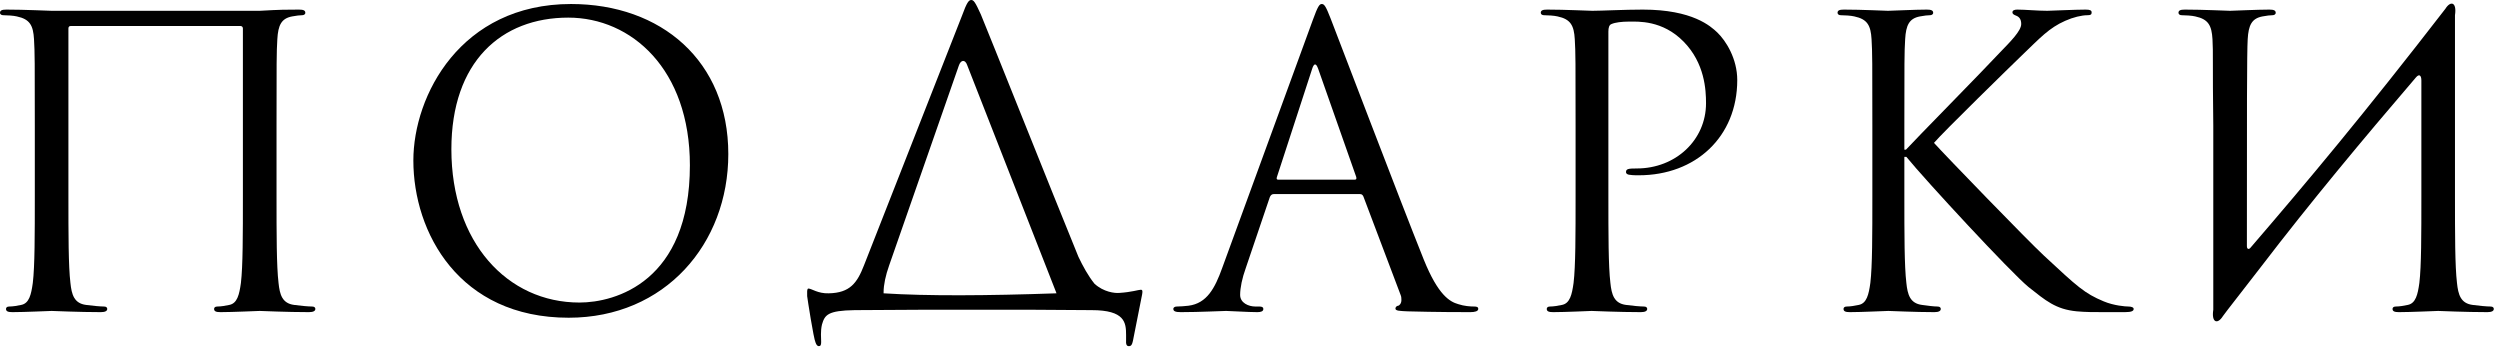 <?xml version="1.0" encoding="UTF-8"?> <svg xmlns="http://www.w3.org/2000/svg" viewBox="0 0 81.013 11.245" fill="none"><path d="M8.961 4.072V6.354C8.961 7.599 8.961 8.624 9.026 9.168C9.065 9.544 9.142 9.83 9.531 9.881C9.713 9.907 9.998 9.933 10.115 9.933C10.193 9.933 10.219 9.972 10.219 10.011C10.219 10.076 10.154 10.115 10.011 10.115C9.298 10.115 8.481 10.076 8.416 10.076C8.351 10.076 7.534 10.115 7.145 10.115C7.003 10.115 6.938 10.089 6.938 10.011C6.938 9.972 6.964 9.933 7.042 9.933C7.158 9.933 7.314 9.907 7.431 9.881C7.69 9.83 7.755 9.544 7.807 9.168C7.871 8.624 7.871 7.599 7.871 6.354V0.921C7.871 0.869 7.833 0.843 7.794 0.843H2.295C2.256 0.843 2.217 0.856 2.217 0.921V6.354C2.217 7.599 2.217 8.624 2.282 9.168C2.321 9.544 2.399 9.83 2.788 9.881C2.97 9.907 3.255 9.933 3.372 9.933C3.449 9.933 3.475 9.972 3.475 10.011C3.475 10.076 3.411 10.115 3.268 10.115C2.555 10.115 1.738 10.076 1.673 10.076C1.608 10.076 0.791 10.115 0.402 10.115C0.259 10.115 0.195 10.089 0.195 10.011C0.195 9.972 0.22 9.933 0.298 9.933C0.415 9.933 0.571 9.907 0.687 9.881C0.947 9.83 1.011 9.544 1.063 9.168C1.128 8.624 1.128 7.599 1.128 6.354V4.072C1.128 2.049 1.128 1.686 1.102 1.271C1.076 0.83 0.973 0.622 0.545 0.532C0.441 0.506 0.22 0.493 0.104 0.493C0.052 0.493 0 0.467 0 0.415C0 0.337 0.065 0.311 0.207 0.311C0.791 0.311 1.608 0.35 1.673 0.35H8.416C9.09 0.311 9.298 0.311 9.687 0.311C9.83 0.311 9.894 0.337 9.894 0.415C9.894 0.467 9.843 0.493 9.791 0.493C9.7 0.493 9.622 0.506 9.467 0.532C9.116 0.597 9.013 0.817 8.987 1.271C8.961 1.686 8.961 2.049 8.961 4.072Z" fill="black"></path><path d="M13.395 5.2C13.395 3.099 14.925 0.13 18.505 0.13C21.422 0.13 23.601 1.971 23.601 4.993C23.601 7.897 21.552 10.296 18.427 10.296C14.874 10.296 13.395 7.534 13.395 5.2ZM14.627 4.837C14.627 7.858 16.443 9.804 18.777 9.804C19.944 9.804 22.356 9.129 22.356 5.356C22.356 2.243 20.463 0.571 18.414 0.571C16.248 0.571 14.627 1.997 14.627 4.837Z" fill="black"></path><path d="M28.633 9.505C30.047 9.596 31.992 9.583 34.235 9.505C34.235 9.492 34.222 9.479 34.222 9.467L31.343 2.114C31.278 1.919 31.136 1.932 31.071 2.127L28.814 8.598C28.698 8.922 28.633 9.233 28.633 9.467C28.633 9.479 28.633 9.492 28.633 9.505ZM33.405 10.037H29.93L27.699 10.05C26.817 10.063 26.727 10.206 26.636 10.517C26.584 10.737 26.61 10.958 26.61 11.087C26.61 11.191 26.584 11.217 26.532 11.217C26.493 11.217 26.454 11.178 26.428 11.1C26.364 10.971 26.169 9.7 26.156 9.596C26.156 9.518 26.143 9.35 26.195 9.35C26.299 9.35 26.506 9.518 26.856 9.505C27.544 9.492 27.777 9.168 27.998 8.598L31.175 0.506C31.33 0.078 31.395 0 31.473 0C31.551 0 31.602 0.065 31.784 0.467C31.992 0.96 34.131 6.328 34.948 8.325C35.091 8.624 35.259 8.935 35.467 9.194C35.765 9.467 36.128 9.505 36.271 9.492C36.673 9.467 36.893 9.389 36.971 9.389C37.036 9.389 37.023 9.467 37.01 9.544C36.932 9.946 36.738 10.906 36.712 11.049C36.686 11.165 36.66 11.217 36.582 11.217C36.517 11.217 36.478 11.178 36.491 10.997C36.491 10.958 36.491 10.906 36.491 10.854C36.491 10.452 36.452 10.05 35.376 10.05L33.405 10.037Z" fill="black"></path><path d="M42.833 0.13C42.911 0.13 42.962 0.195 43.118 0.597C43.312 1.089 45.348 6.445 46.139 8.416C46.606 9.57 46.982 9.778 47.255 9.856C47.449 9.92 47.644 9.933 47.773 9.933C47.851 9.933 47.903 9.946 47.903 10.011C47.903 10.089 47.786 10.115 47.644 10.115C47.449 10.115 46.503 10.115 45.608 10.089C45.361 10.076 45.219 10.076 45.219 9.998C45.219 9.946 45.271 9.907 45.31 9.907C45.335 9.907 45.413 9.843 45.413 9.726C45.413 9.687 45.413 9.609 45.387 9.557L44.181 6.367C44.155 6.315 44.13 6.289 44.065 6.289H41.277C41.212 6.289 41.173 6.328 41.147 6.393L40.369 8.688C40.252 9.013 40.187 9.324 40.187 9.557C40.187 9.817 40.46 9.933 40.68 9.933H40.81C40.9 9.933 40.939 9.959 40.939 10.011C40.939 10.089 40.862 10.115 40.745 10.115C40.434 10.115 39.876 10.076 39.733 10.076C39.591 10.076 38.877 10.115 38.268 10.115C38.099 10.115 38.022 10.089 38.022 10.011C38.022 9.959 38.074 9.933 38.138 9.933C38.229 9.933 38.411 9.92 38.514 9.907C39.111 9.83 39.37 9.337 39.604 8.688L42.547 0.635C42.703 0.207 42.755 0.13 42.833 0.13ZM41.419 5.823H43.896C43.961 5.823 43.961 5.784 43.948 5.732L42.716 2.23C42.677 2.127 42.651 2.088 42.612 2.088C42.586 2.088 42.547 2.14 42.521 2.23L41.38 5.732C41.354 5.797 41.38 5.823 41.419 5.823Z" fill="black"></path><path d="M51.057 6.354V4.072C51.057 2.049 51.057 1.686 51.031 1.271C51.005 0.83 50.901 0.622 50.473 0.532C50.369 0.506 50.149 0.493 50.032 0.493C49.98 0.493 49.929 0.467 49.929 0.415C49.929 0.337 49.993 0.311 50.136 0.311C50.72 0.311 51.498 0.35 51.601 0.35C51.887 0.35 52.639 0.311 53.235 0.311C54.856 0.311 55.44 0.856 55.647 1.05C55.933 1.323 56.296 1.906 56.296 2.594C56.296 4.435 54.947 5.68 53.106 5.68C53.041 5.68 52.898 5.68 52.833 5.667C52.768 5.667 52.691 5.641 52.691 5.576C52.691 5.472 52.768 5.459 53.041 5.459C54.299 5.459 55.284 4.539 55.284 3.346C55.284 2.918 55.245 2.049 54.558 1.349C53.871 0.648 53.08 0.7 52.781 0.7C52.561 0.7 52.341 0.726 52.224 0.778C52.146 0.804 52.12 0.895 52.12 1.024V6.354C52.12 7.599 52.12 8.624 52.185 9.168C52.224 9.544 52.302 9.83 52.691 9.881C52.872 9.907 53.158 9.933 53.274 9.933C53.352 9.933 53.378 9.972 53.378 10.011C53.378 10.076 53.313 10.115 53.171 10.115C52.457 10.115 51.64 10.076 51.575 10.076C51.537 10.076 50.72 10.115 50.331 10.115C50.188 10.115 50.123 10.089 50.123 10.011C50.123 9.972 50.149 9.933 50.227 9.933C50.344 9.933 50.499 9.907 50.616 9.881C50.875 9.83 50.94 9.544 50.992 9.168C51.057 8.624 51.057 7.599 51.057 6.354Z" fill="black"></path><path d="M60.674 6.354V4.072C60.674 2.049 60.674 1.686 60.648 1.271C60.622 0.83 60.518 0.622 60.09 0.532C59.987 0.506 59.766 0.493 59.649 0.493C59.597 0.493 59.546 0.467 59.546 0.415C59.546 0.337 59.61 0.311 59.753 0.311C60.337 0.311 61.102 0.35 61.18 0.35C61.296 0.35 62.048 0.311 62.437 0.311C62.58 0.311 62.645 0.337 62.645 0.415C62.645 0.467 62.593 0.493 62.541 0.493C62.45 0.493 62.373 0.506 62.217 0.532C61.867 0.597 61.763 0.817 61.737 1.271C61.711 1.686 61.711 2.049 61.711 4.072V4.85H61.763C61.983 4.604 64.331 2.217 64.797 1.712C65.161 1.336 65.498 0.999 65.498 0.778C65.498 0.622 65.433 0.545 65.329 0.506C65.264 0.48 65.213 0.454 65.213 0.402C65.213 0.337 65.277 0.311 65.368 0.311C65.628 0.311 66.029 0.35 66.341 0.35C66.406 0.35 67.261 0.311 67.586 0.311C67.728 0.311 67.78 0.337 67.78 0.402C67.78 0.467 67.754 0.493 67.65 0.493C67.456 0.493 67.184 0.558 66.924 0.674C66.393 0.908 66.107 1.232 65.524 1.79C65.2 2.101 62.943 4.305 62.671 4.63C63.008 5.006 65.705 7.794 66.237 8.286C67.326 9.298 67.547 9.505 68.169 9.765C68.506 9.907 68.882 9.933 68.973 9.933C69.064 9.933 69.142 9.959 69.142 10.011C69.142 10.076 69.077 10.115 68.856 10.115H68.195C67.832 10.115 67.586 10.115 67.3 10.089C66.613 10.024 66.289 9.739 65.731 9.298C65.148 8.818 62.399 5.848 61.776 5.083H61.711V6.354C61.711 7.599 61.711 8.624 61.776 9.168C61.815 9.544 61.893 9.83 62.282 9.881C62.463 9.907 62.671 9.933 62.787 9.933C62.865 9.933 62.891 9.972 62.891 10.011C62.891 10.076 62.827 10.115 62.684 10.115C62.048 10.115 61.296 10.076 61.193 10.076C61.089 10.076 60.337 10.115 59.947 10.115C59.805 10.115 59.74 10.089 59.74 10.011C59.74 9.972 59.766 9.933 59.844 9.933C59.96 9.933 60.116 9.907 60.233 9.881C60.492 9.83 60.557 9.544 60.609 9.168C60.674 8.624 60.674 7.599 60.674 6.354Z" fill="black"></path><path d="M71.722 10.037V4.072C71.696 2.049 71.722 1.686 71.696 1.271C71.67 0.83 71.566 0.622 71.138 0.532C71.034 0.506 70.814 0.493 70.697 0.493C70.645 0.493 70.594 0.467 70.594 0.415C70.594 0.337 70.658 0.311 70.801 0.311C71.384 0.311 72.202 0.35 72.266 0.35C72.331 0.35 73.148 0.311 73.537 0.311C73.68 0.311 73.745 0.337 73.745 0.415C73.745 0.467 73.693 0.493 73.641 0.493C73.55 0.493 73.472 0.506 73.317 0.532C72.967 0.597 72.863 0.817 72.837 1.271C72.811 1.686 72.811 3.696 72.811 7.975C72.811 8.079 72.876 8.092 72.928 8.027C74.769 5.887 76.585 3.722 79.243 0.285C79.412 0.013 79.619 0.065 79.554 0.493C79.554 1.686 79.554 2.334 79.554 4.072V6.354C79.554 7.599 79.554 8.624 79.619 9.168C79.658 9.544 79.736 9.83 80.125 9.881C80.306 9.907 80.592 9.933 80.708 9.933C80.786 9.933 80.812 9.972 80.812 10.011C80.812 10.076 80.747 10.115 80.605 10.115C79.892 10.115 79.074 10.076 79.01 10.076C78.945 10.076 78.128 10.115 77.739 10.115C77.596 10.115 77.531 10.089 77.531 10.011C77.531 9.972 77.557 9.933 77.635 9.933C77.752 9.933 77.907 9.907 78.024 9.881C78.283 9.83 78.348 9.544 78.4 9.168C78.465 8.624 78.465 7.599 78.465 6.354V2.607C78.465 2.451 78.4 2.373 78.283 2.516C76.572 4.513 74.873 6.549 73.265 8.65L72.189 10.037L72.033 10.245C71.864 10.517 71.657 10.465 71.722 10.037Z" fill="black"></path></svg> 